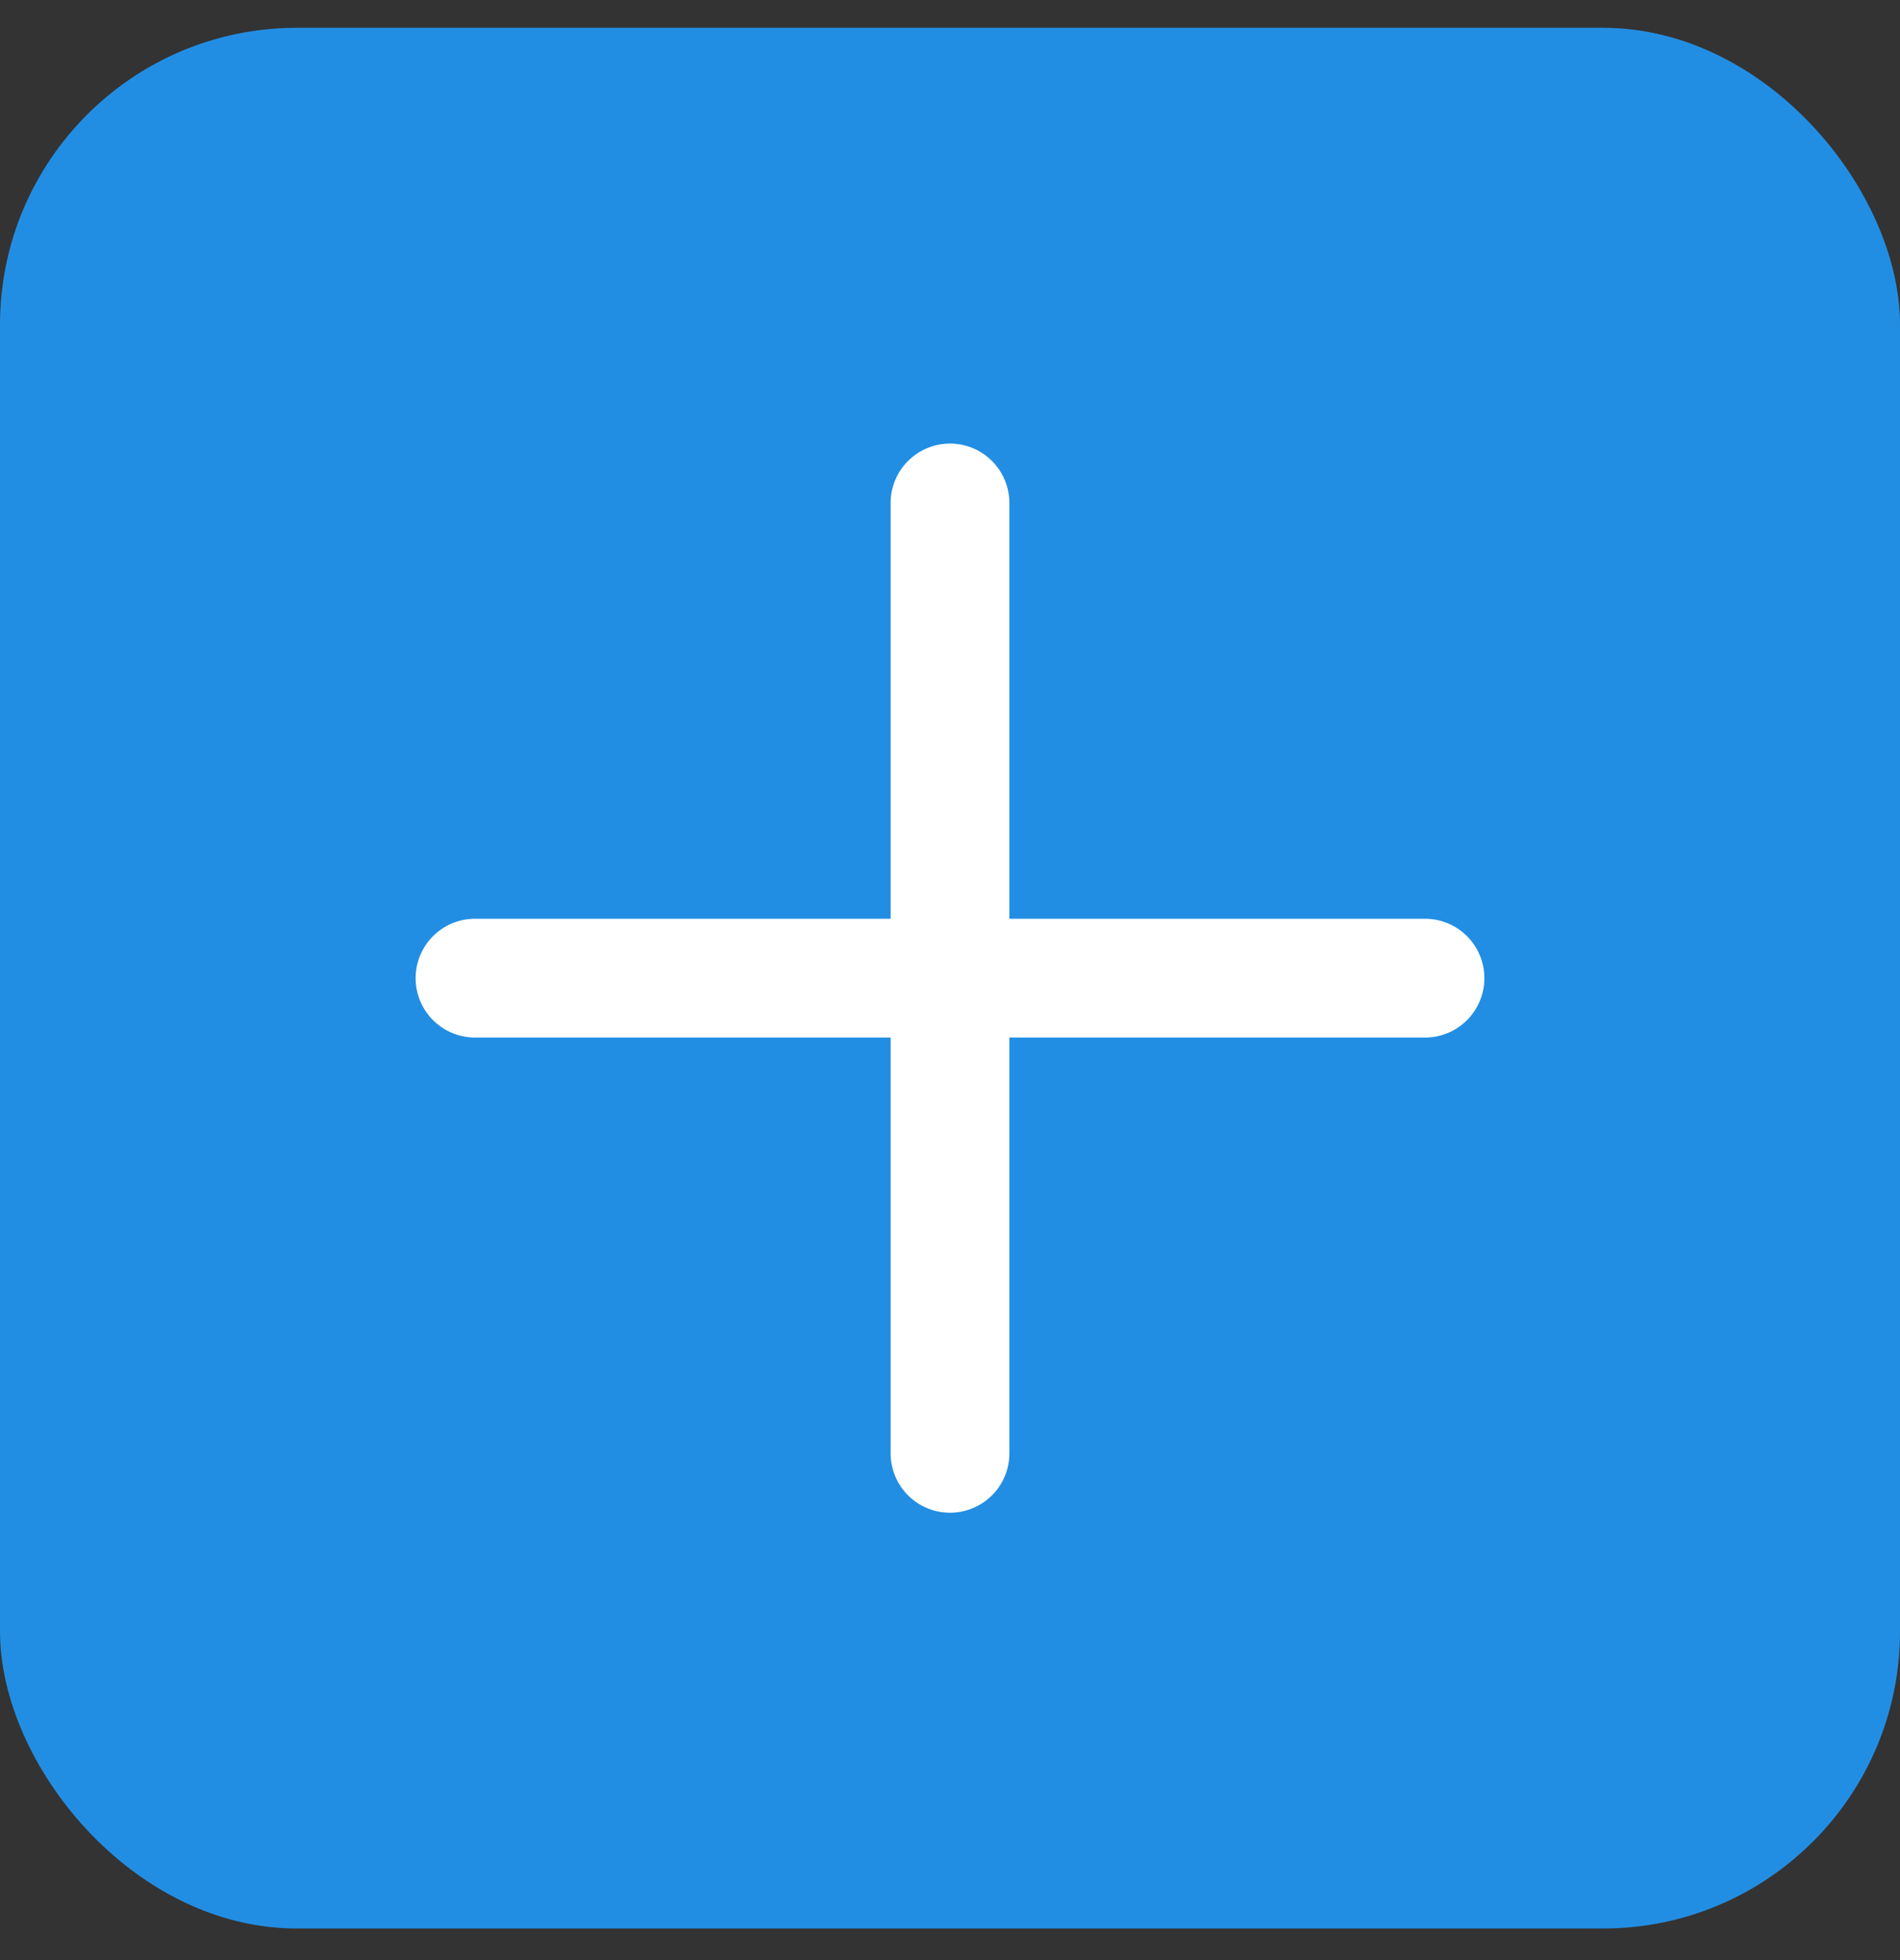 <svg width="32" height="33" viewBox="0 0 32 33" fill="none" xmlns="http://www.w3.org/2000/svg">
<rect x="0" y="0" width="32" height="33" fill="#333333" stroke="none"/>
<rect y="0.468" width="32" height="32" rx="5" fill="#228EE3"/>
<path d="M8 16.468L24 16.468" stroke="white" stroke-width="2" stroke-linecap="round"/>
<path d="M16 8.468L16 24.468" stroke="white" stroke-width="2" stroke-linecap="round"/>
</svg>

